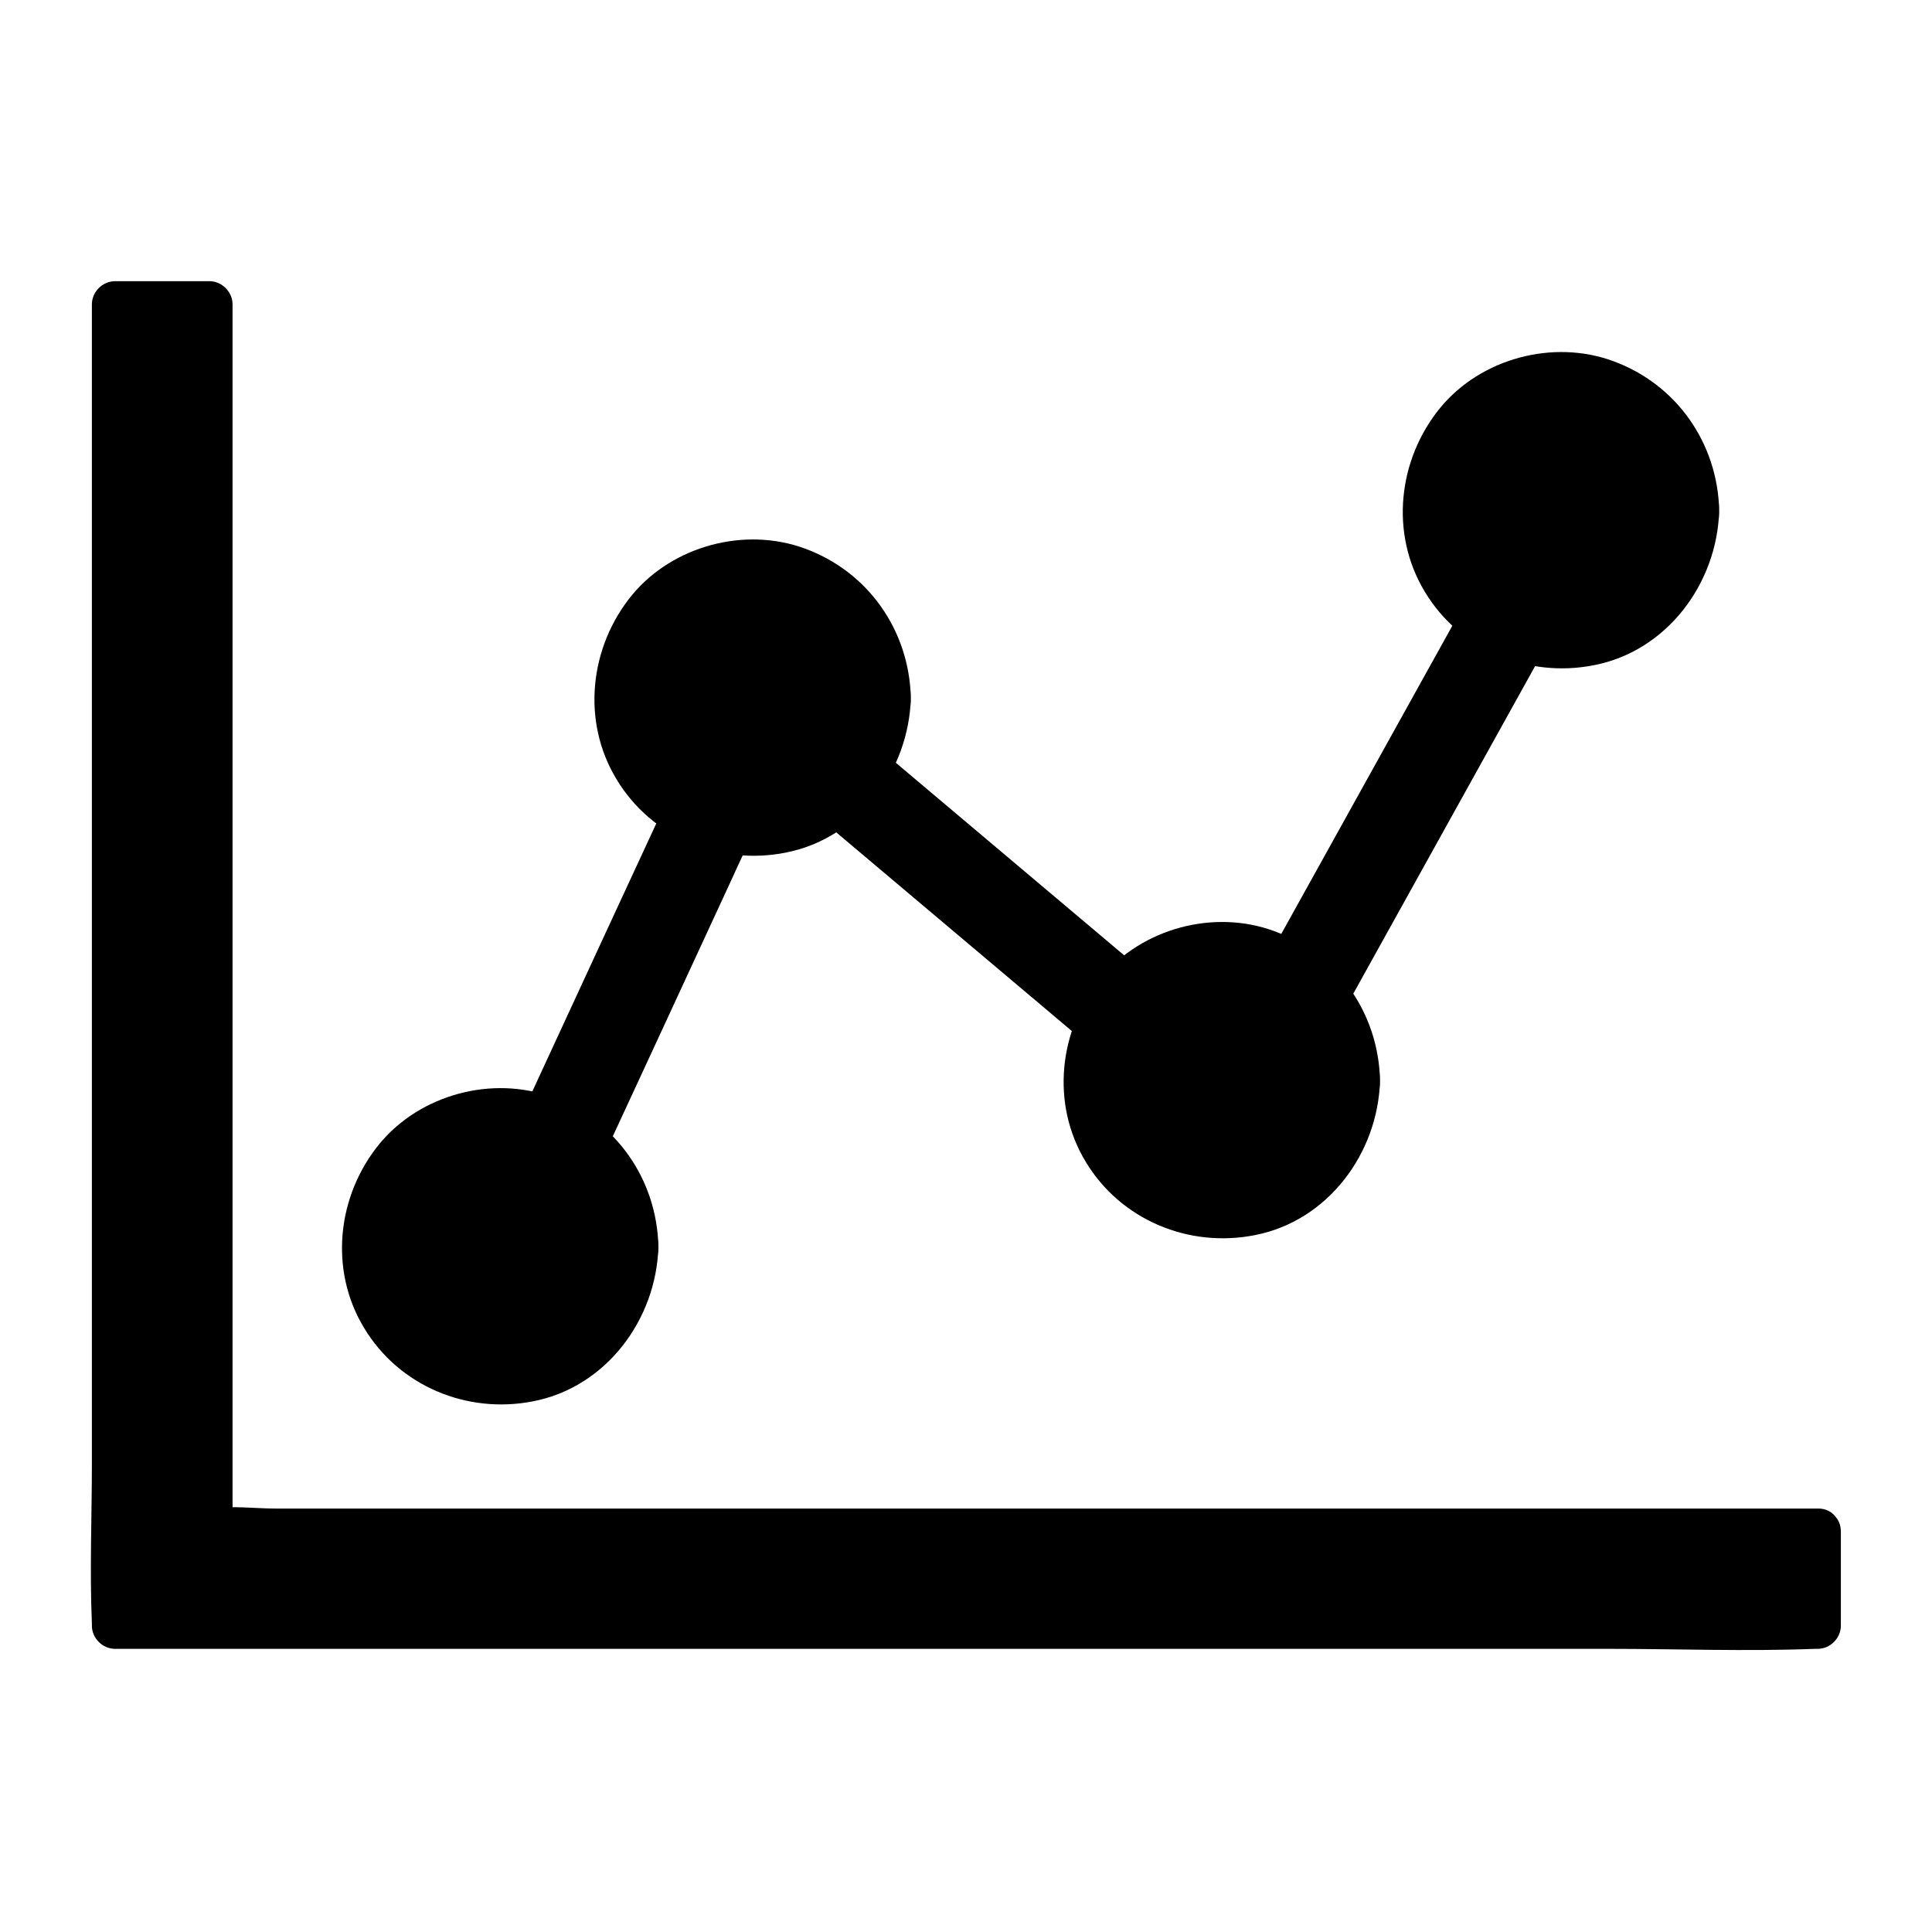 <?xml version="1.0" encoding="UTF-8"?>
<!-- Uploaded to: SVG Find, www.svgrepo.com, Generator: SVG Find Mixer Tools -->
<svg fill="#000000" width="800px" height="800px" version="1.1" viewBox="144 144 512 512" xmlns="http://www.w3.org/2000/svg">
 <g>
  <path d="m306.39 474.36c0 16.473-13.352 29.828-29.824 29.828s-29.828-13.355-29.828-29.828 13.355-29.824 29.828-29.824 29.824 13.352 29.824 29.824"/>
  <path d="m294.1 474.36c-0.102 5.141-1.914 9.27-5.644 12.898-1.613 1.613 0.102 0.203-1.613 1.41-0.504 0.301-4.031 2.316-2.922 1.812-3.223 1.41-4.734 1.512-7.457 1.512-9.773 0-17.531-7.961-17.531-17.531 0-9.672 7.859-17.633 17.531-17.531 4.535 0 9.07 1.914 11.992 4.734 3.731 3.324 5.543 7.559 5.644 12.695 0.402 15.719 24.789 15.719 24.383 0-0.402-17.836-11.285-33.453-28.113-39.598-15.922-5.844-34.965-0.707-45.746 12.293-11.285 13.703-13.504 33.453-4.133 48.871 9.27 15.418 27.305 22.871 44.738 19.445 19.445-3.727 32.746-21.766 33.25-41.012 0.41-15.719-23.977-15.719-24.379 0z"/>
  <path d="m373.3 328.96c0 16.473-13.355 29.824-29.824 29.824-16.473 0-29.828-13.352-29.828-29.824 0-16.473 13.355-29.824 29.828-29.824 16.469 0 29.824 13.352 29.824 29.824"/>
  <path d="m361 328.96c-0.102 5.141-1.914 9.27-5.644 12.898-1.613 1.613 0.102 0.203-1.613 1.41-0.504 0.301-4.031 2.316-2.922 1.812-3.223 1.41-4.734 1.512-7.457 1.512-9.773 0-17.531-7.961-17.531-17.531 0-9.672 7.859-17.633 17.531-17.531 4.535 0 9.07 1.914 11.992 4.734 3.731 3.426 5.543 7.656 5.644 12.695 0.402 15.719 24.789 15.719 24.383 0-0.402-17.836-11.285-33.453-28.113-39.598-15.922-5.844-34.965-0.707-45.746 12.293-11.285 13.703-13.504 33.453-4.133 48.871 9.27 15.418 27.305 22.871 44.738 19.445 19.445-3.727 32.746-21.766 33.25-41.012 0.41-15.719-23.977-15.719-24.379 0z"/>
  <path d="m497.54 430.33c0 16.473-13.352 29.824-29.824 29.824-16.473 0-29.824-13.352-29.824-29.824s13.352-29.824 29.824-29.824c16.473 0 29.824 13.352 29.824 29.824"/>
  <path d="m485.34 430.33c-0.102 5.141-1.914 9.27-5.644 12.898-1.613 1.613 0.102 0.203-1.613 1.41-0.504 0.301-4.031 2.316-2.922 1.812-3.223 1.41-4.734 1.512-7.457 1.512-9.773 0-17.531-7.961-17.531-17.531 0-9.672 7.859-17.633 17.531-17.531 4.535 0 9.07 1.914 11.992 4.734 3.629 3.426 5.543 7.656 5.644 12.695 0.402 15.719 24.789 15.719 24.383 0-0.402-17.836-11.285-33.453-28.113-39.598-15.922-5.844-34.965-0.707-45.746 12.293-11.285 13.703-13.504 33.453-4.133 48.871 9.27 15.418 27.305 22.871 44.738 19.445 19.445-3.727 32.746-21.766 33.25-41.012 0.41-15.719-24.078-15.719-24.379 0z"/>
  <path d="m587.41 279.29c0 16.473-13.352 29.824-29.824 29.824s-29.824-13.352-29.824-29.824 13.352-29.824 29.824-29.824 29.824 13.352 29.824 29.824"/>
  <path d="m575.22 279.29c-0.102 5.141-1.914 9.27-5.644 12.898-1.613 1.613 0.102 0.203-1.613 1.41-0.504 0.301-4.031 2.316-2.922 1.812-3.223 1.41-4.734 1.512-7.457 1.512-9.773 0-17.531-7.961-17.531-17.531 0-9.672 7.859-17.633 17.531-17.531 4.535 0 9.07 1.914 11.992 4.734 3.629 3.324 5.543 7.656 5.644 12.695 0.402 15.719 24.789 15.719 24.383 0-0.402-17.836-11.285-33.453-28.113-39.598-15.922-5.844-34.965-0.707-45.746 12.293-11.285 13.703-13.504 33.453-4.133 48.871 9.27 15.418 27.305 22.871 44.738 19.445 19.445-3.727 32.746-21.766 33.25-41.012 0.41-15.719-24.074-15.719-24.379 0z"/>
  <path d="m291.38 448.57 41.613-89.781"/>
  <path d="m301.96 454.71c12.09-26.098 24.184-52.195 36.273-78.395 1.715-3.828 3.527-7.559 5.238-11.387 2.719-5.945 1.715-13.199-4.332-16.727-5.238-3.125-13.906-1.613-16.727 4.332-12.09 26.098-24.184 52.195-36.273 78.395-1.715 3.828-3.527 7.559-5.238 11.387-2.719 5.945-1.715 13.199 4.332 16.727 5.238 3.125 13.906 1.613 16.727-4.332z"/>
  <path d="m365.74 348.81 77.184 65.09"/>
  <path d="m357.07 357.38c22.469 18.941 45.039 37.988 67.512 56.93 3.223 2.719 6.449 5.441 9.672 8.16 5.039 4.231 12.293 4.938 17.23 0 4.332-4.332 5.039-13 0-17.23-22.469-18.941-45.039-37.988-67.512-56.93-3.223-2.719-6.449-5.441-9.672-8.16-5.039-4.231-12.293-4.938-17.23 0-4.332 4.336-5.039 13 0 17.23z"/>
  <path d="m487.96 408.46 56.828-102.27"/>
  <path d="m498.54 414.71c16.625-29.926 33.152-59.75 49.777-89.68 2.316-4.231 4.734-8.465 7.055-12.695 7.656-13.703-13.402-26.098-21.059-12.293-16.625 29.926-33.152 59.75-49.777 89.68-2.316 4.231-4.734 8.465-7.055 12.695-7.656 13.703 13.402 25.996 21.059 12.293z"/>
  <path d="m625.71 550.13v25.191h-451.41v-350.65h25.188v325.46z"/>
  <path d="m619.56 549.83v24.988c2.016-2.016 4.031-4.031 6.144-6.144h-44.738-108.02-130.18-112.65-37.18c-5.742 0-12.09-0.805-17.734 0h-0.707c2.016 2.016 4.031 4.031 6.144 6.144v-34.863-83.332-101.27-87.562-28.918c0-4.434 0.605-9.371 0-13.703v-0.605c-2.016 2.016-4.031 4.031-6.144 6.144h24.988c-2.016-2.016-4.031-4.031-6.144-6.144v110.64 174.82 39.801c0 3.324 2.82 6.144 6.144 6.144h42.422 101.87 123.23 106.5c17.129 0 34.461 0.707 51.59 0h0.707c7.859 0 7.859-12.191 0-12.191h-42.422-101.87-123.23-106.5-34.863c-5.34 0-11.387-0.805-16.727 0h-0.707l6.144 6.144v-110.64-174.82-39.801c0-3.324-2.82-6.144-6.144-6.144h-24.988c-3.324 0-6.144 2.82-6.144 6.144v34.863 83.332 101.27 87.562c0 14.105-0.605 28.414 0 42.523v0.605c0 3.324 2.82 6.144 6.144 6.144h44.738 108.02 130.18 112.65c18.238 0 36.676 0.707 54.914 0h0.707c3.324 0 6.144-2.82 6.144-6.144v-24.988c-0.098-7.859-12.289-7.859-12.289 0z"/>
 </g>
</svg>